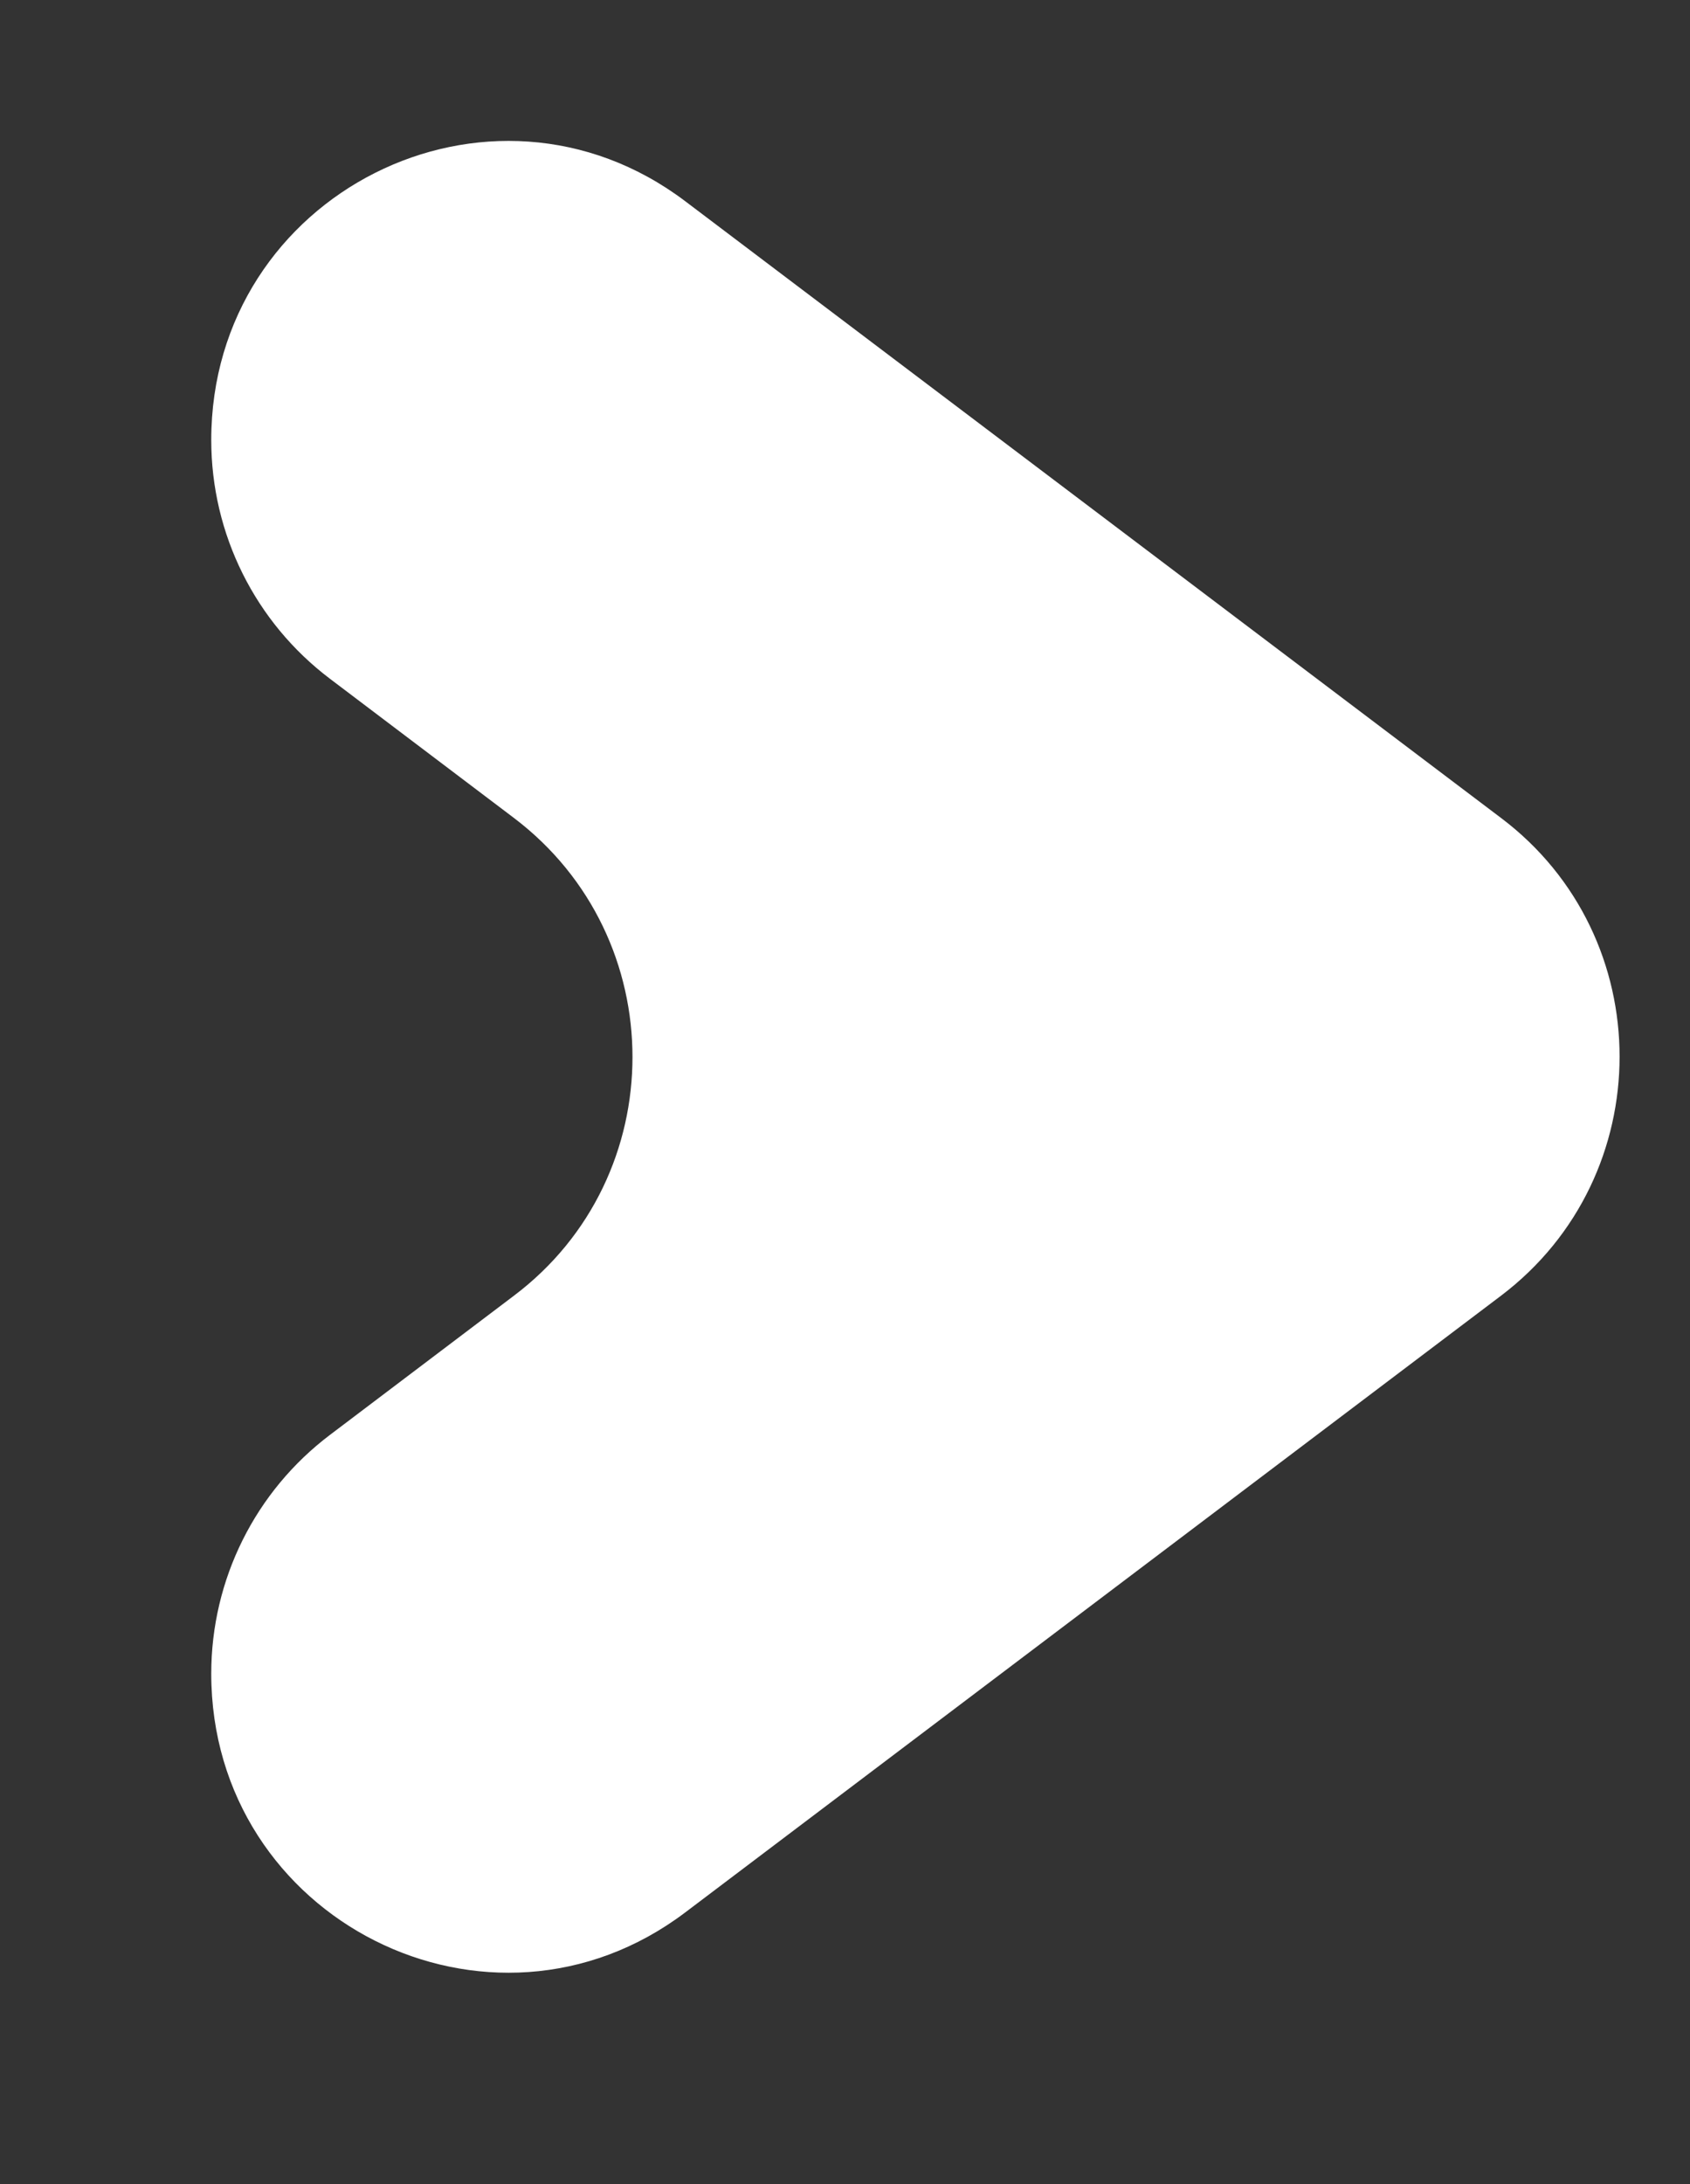 <?xml version="1.0" encoding="UTF-8"?>
<svg xmlns="http://www.w3.org/2000/svg" width="24" height="31" viewBox="0 0 24 31" fill="none">
  <rect x="0" y="0" width="24" height="31" fill="#333333" stroke="none"/>
  <path d="M21.317 11.61L9.731 2.856C6.956 0.76 3 2.752 3 6.245C3 7.582 3.625 8.833 4.687 9.635L7.299 11.61C9.543 13.309 9.543 16.699 7.299 18.39L4.687 20.365C3.625 21.167 3 22.418 3 23.755C3 27.248 6.956 29.24 9.731 27.144L21.317 18.39C23.561 16.691 23.561 13.301 21.317 11.61Z" fill="white"></path>
</svg>
